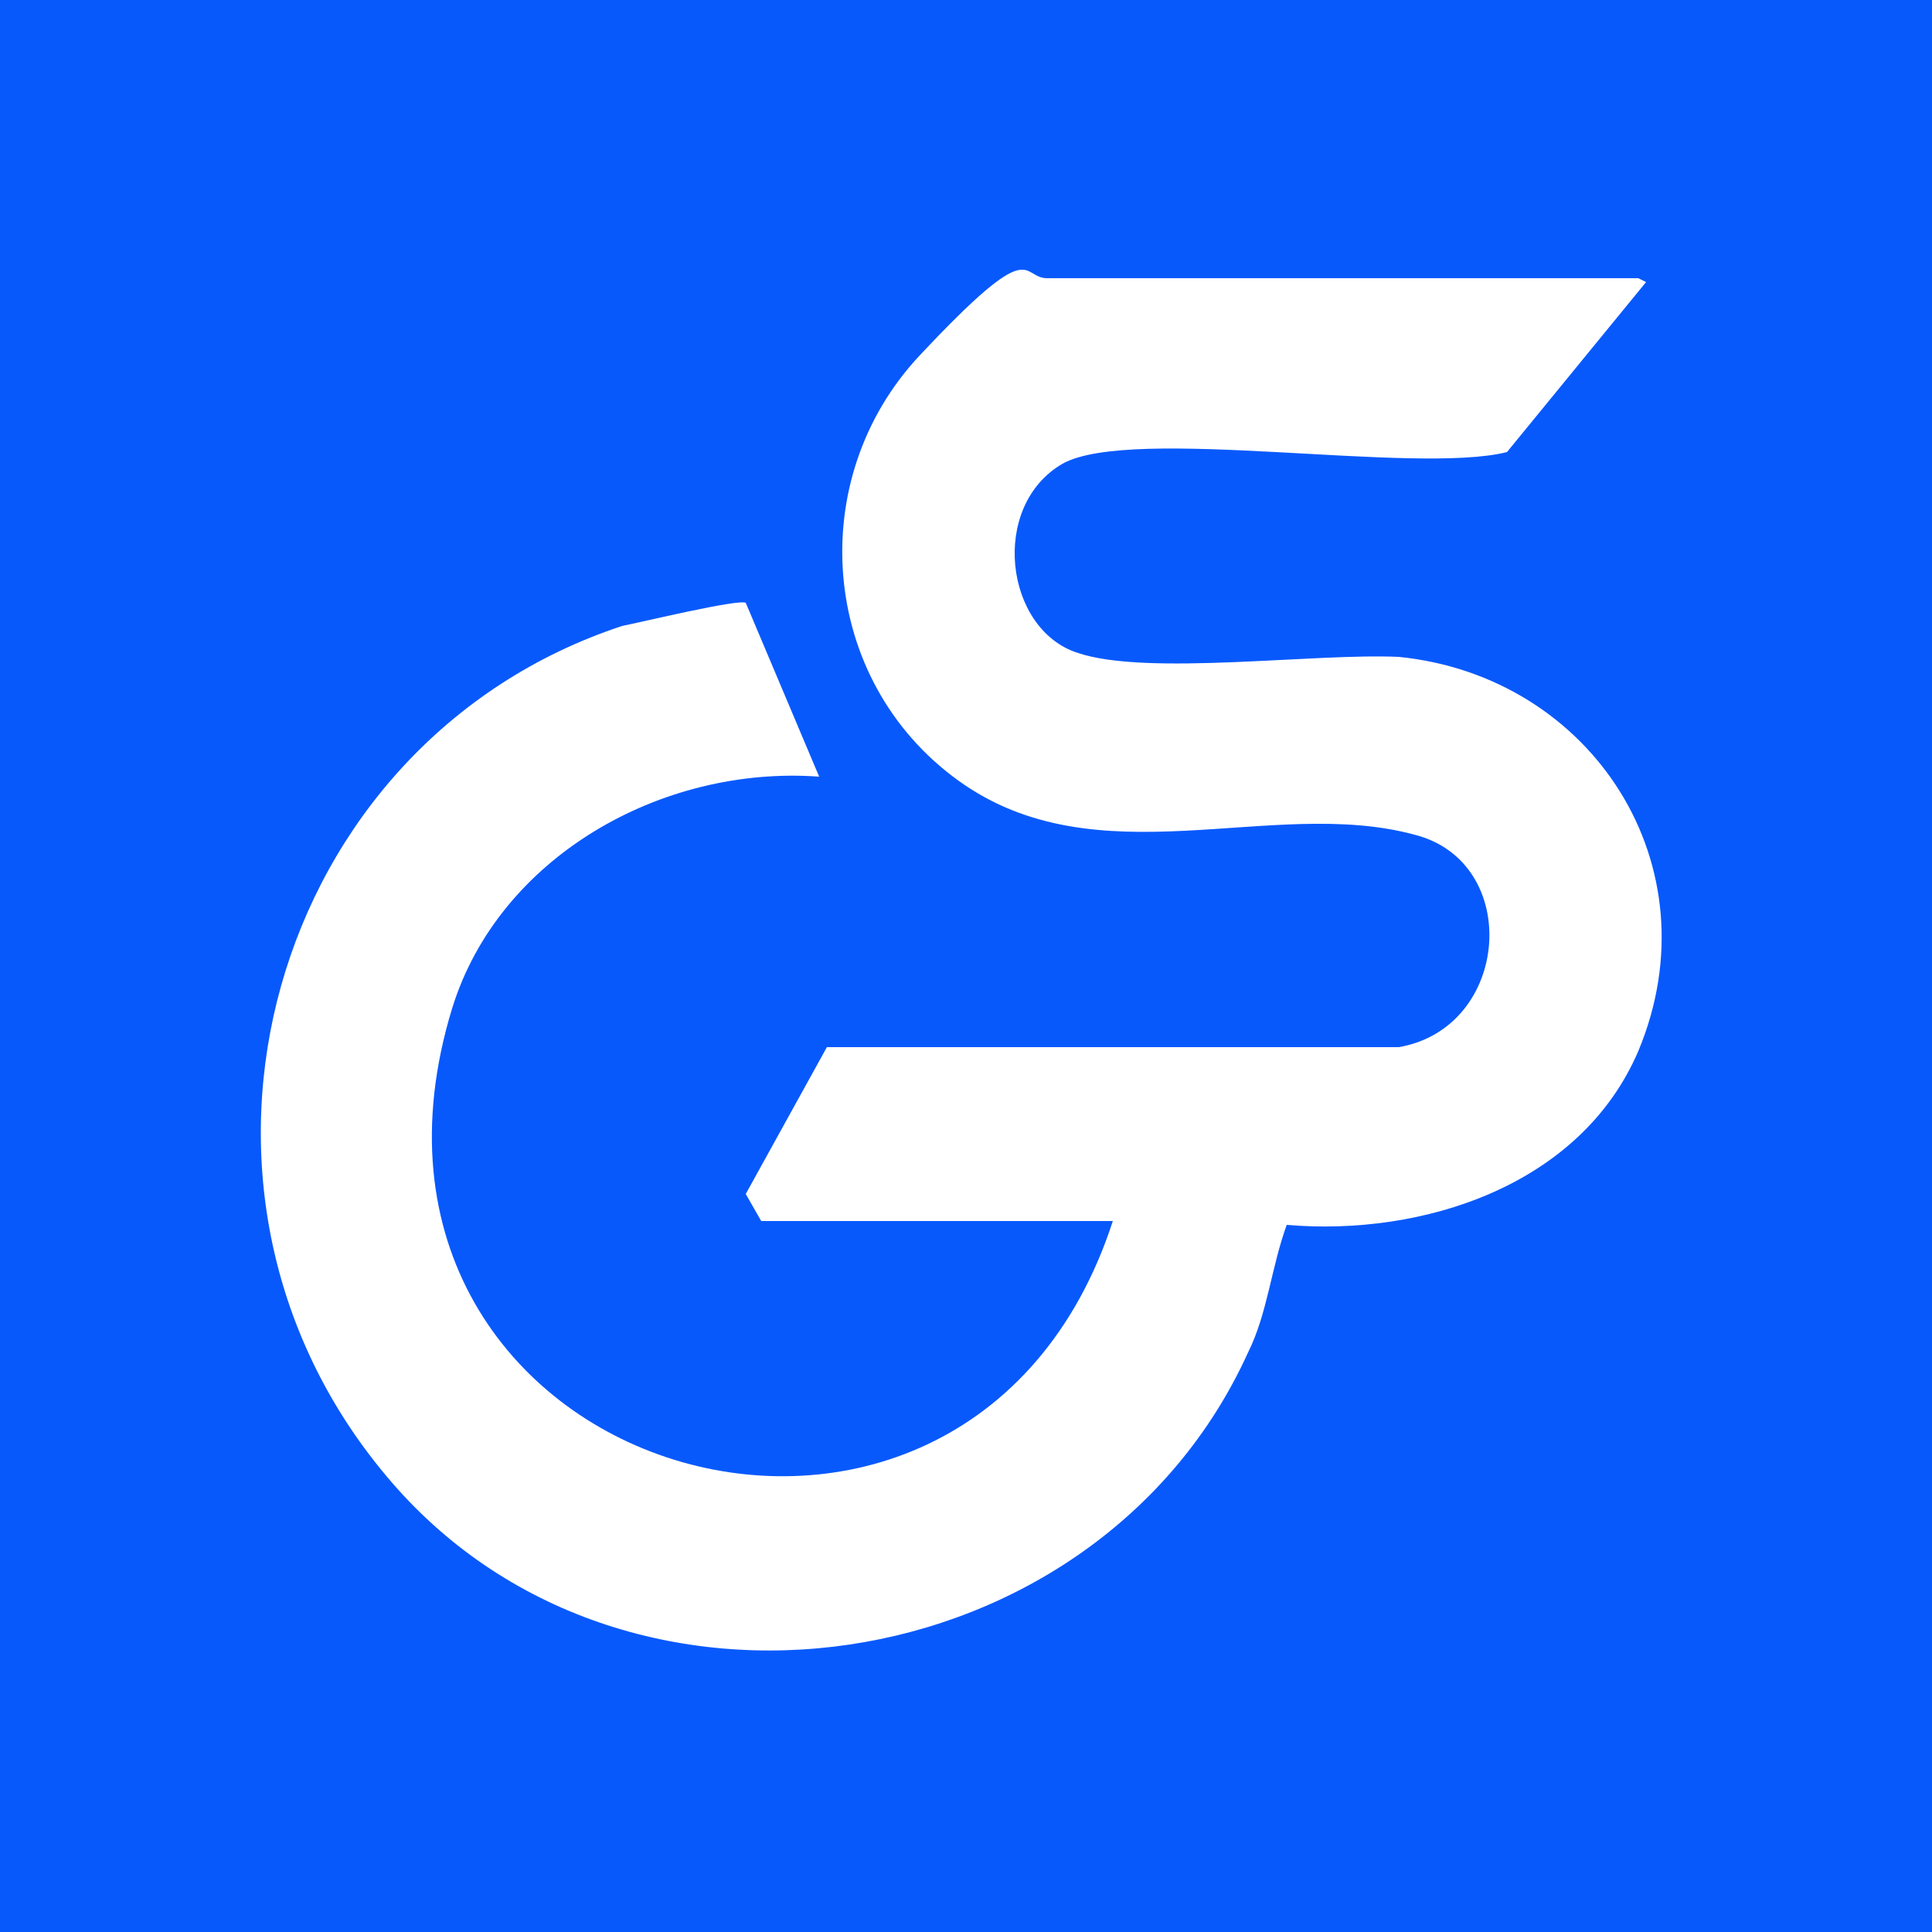 <?xml version="1.0" encoding="UTF-8"?>
<svg id="Capa_1" xmlns="http://www.w3.org/2000/svg" version="1.1" viewBox="0 0 50 50">
  <!-- Generator: Adobe Illustrator 29.2.1, SVG Export Plug-In . SVG Version: 2.1.0 Build 116)  -->
  <defs>
    <style>
      .st0 {
        fill: #fff;
      }

      .st1 {
        fill: #0859fc;
      }
    </style>
  </defs>
  <rect class="st1" x="-.7" y="-.7" width="51.4" height="51.4"/>
  <path class="st0" d="M42.6,7.3l-3.6,4.4c-2.4.6-9.7-.7-11.5.3-1.9,1.1-1.5,4.3.4,4.9,1.8.6,6.1,0,8.3.1,5,.5,8.2,5.4,6.2,10.2-1.5,3.5-5.6,4.8-9.1,4.5-.4,1.1-.5,2.3-1,3.3-3.9,8.6-16.2,10.5-22.3,3.2-6.3-7.5-3-19,6.1-22,.5-.1,3-.7,3.2-.6l1.9,4.5c-4.1-.3-8.3,2.1-9.5,6-3.7,12.1,13.3,17.2,17.1,5.5h-9.1l-.4-.7,2.1-3.8h14.8c2.9-.5,3.2-4.8.4-5.5-3.7-1-8.2,1.2-11.8-1.4-3.6-2.6-4-7.8-1-11s2.6-2,3.3-2h15.3Z"/>
</svg>